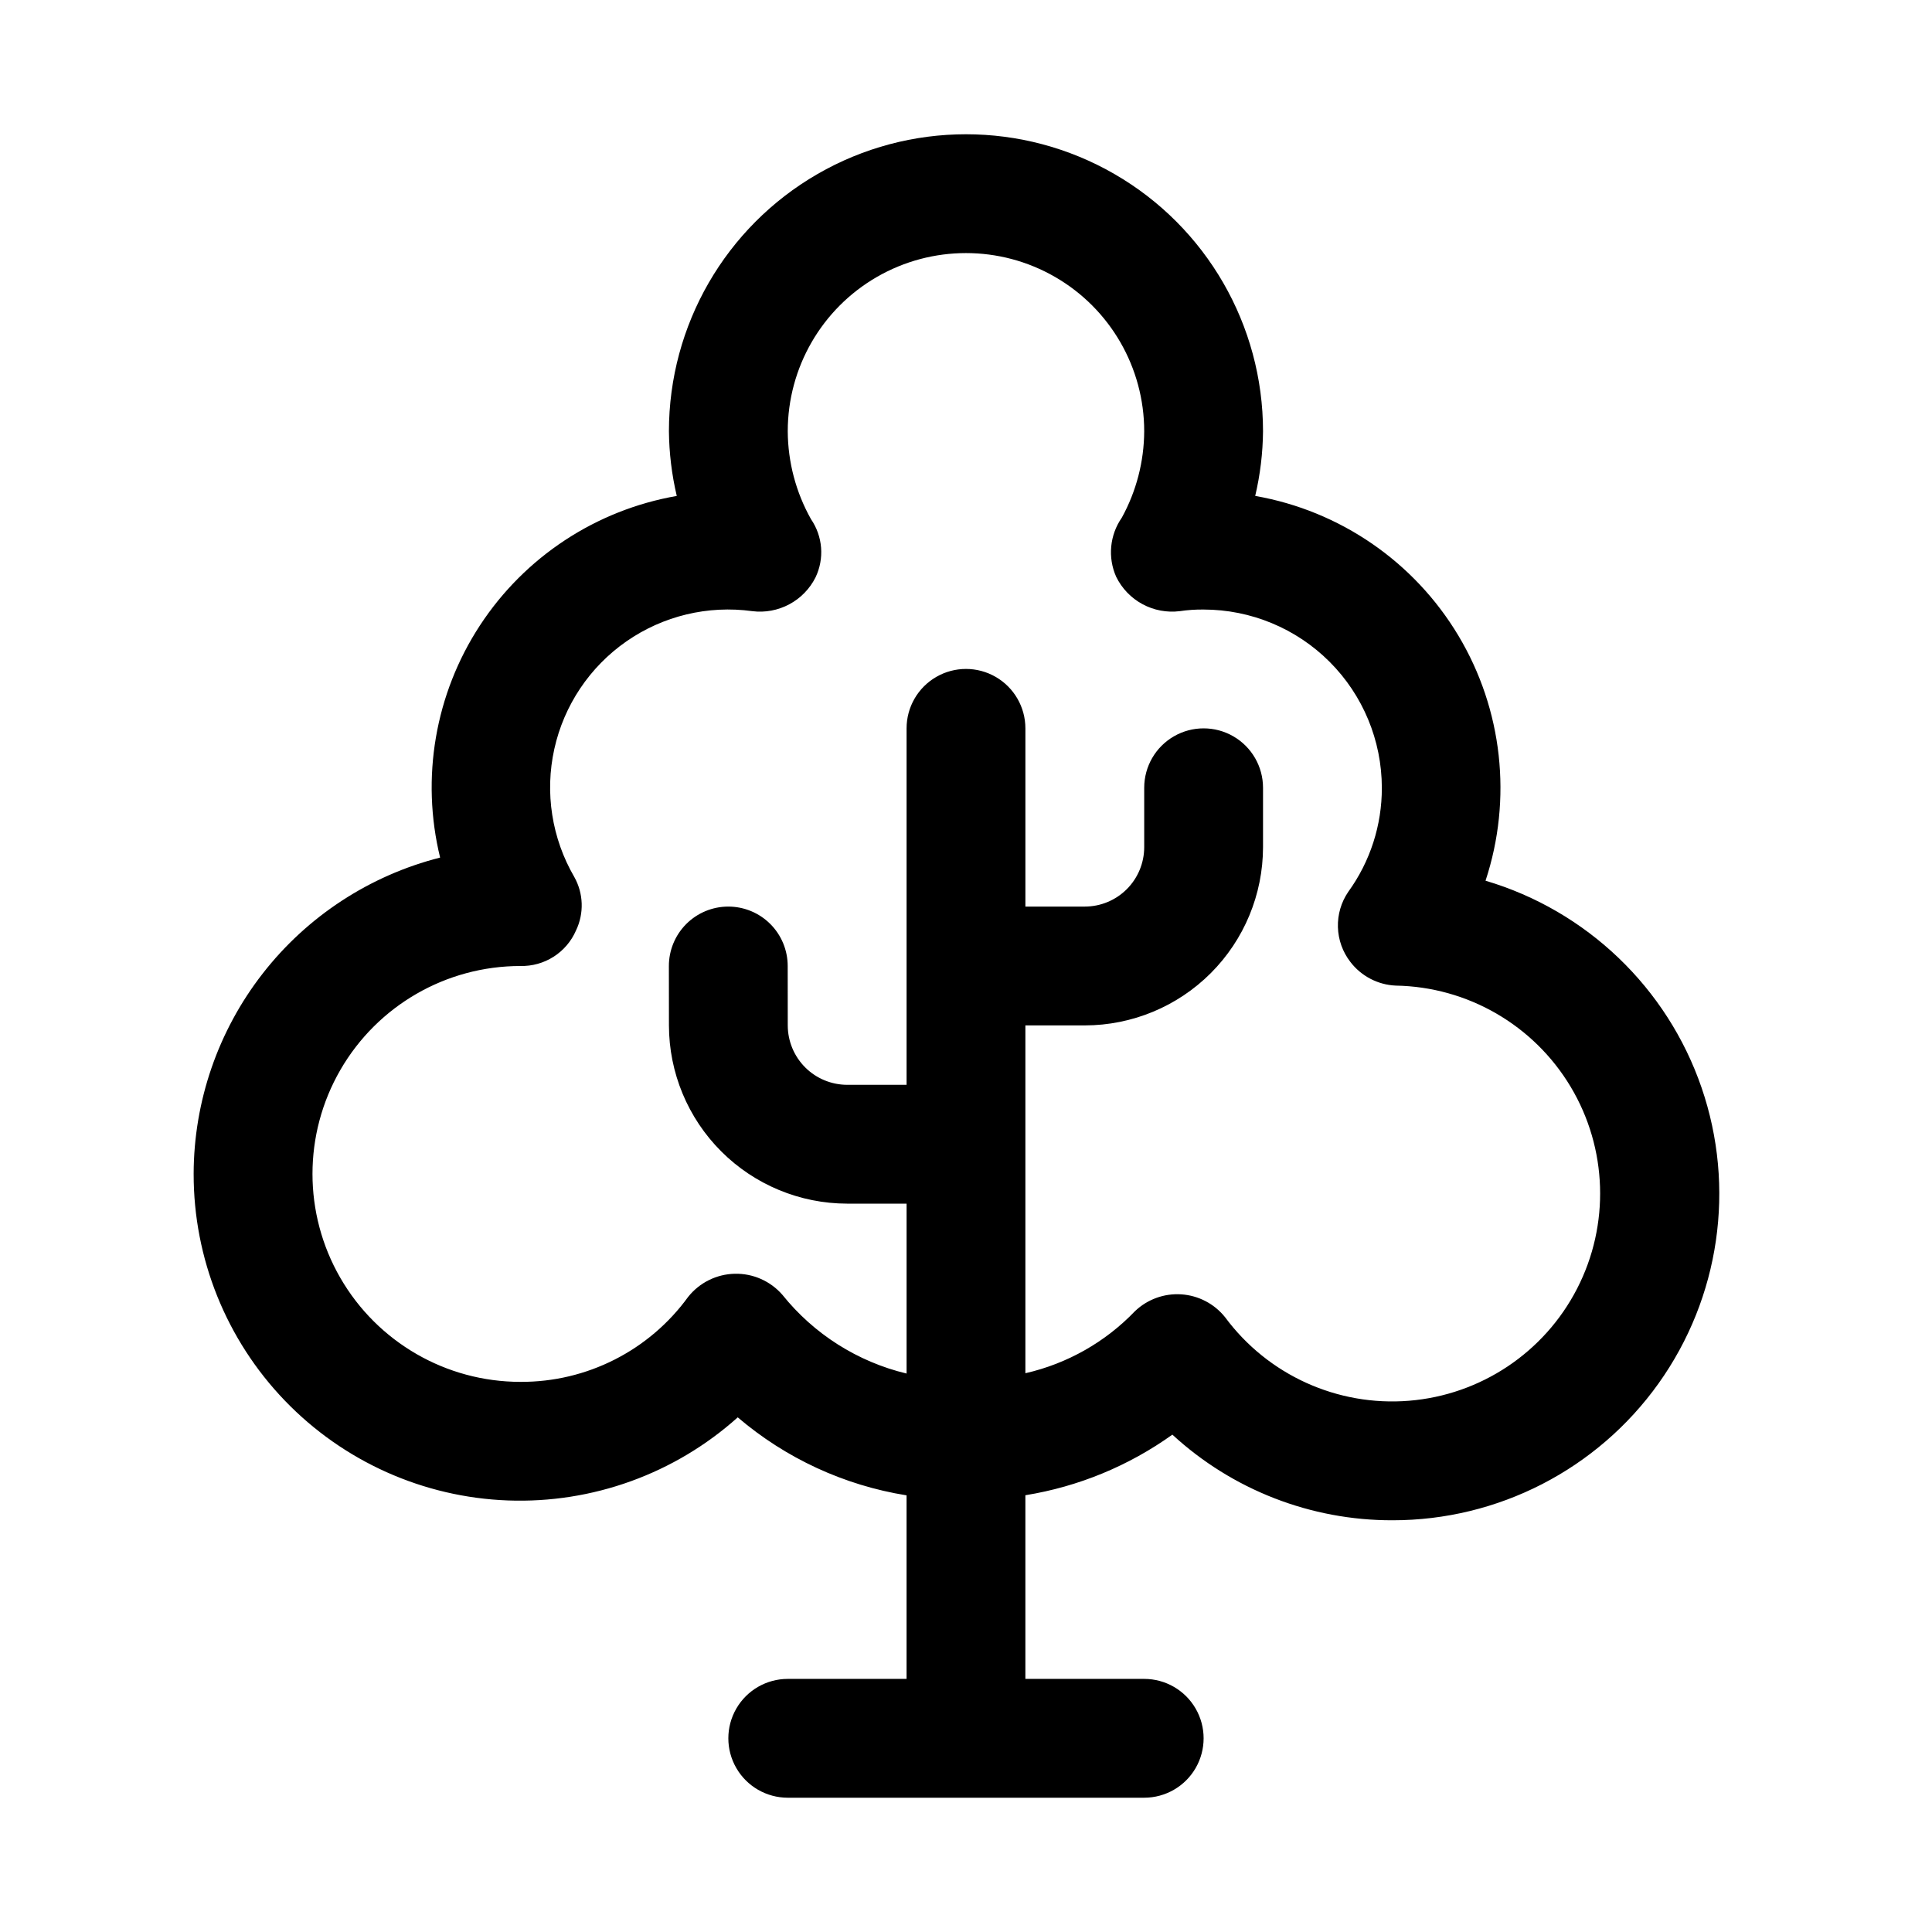 <?xml version="1.0" encoding="UTF-8"?>
<!-- Uploaded to: SVG Repo, www.svgrepo.com, Generator: SVG Repo Mixer Tools -->
<svg fill="#000000" width="800px" height="800px" version="1.1" viewBox="144 144 512 512" xmlns="http://www.w3.org/2000/svg">
 <path d="m195.32 455.1c-0.031 22.402 8.637 43.945 24.172 60.086s36.727 25.625 59.113 26.449c22.391 0.824 44.223-7.07 60.906-22.023 12.73 10.867 28.211 18.02 44.738 20.672v48.641h-31.488c-5.625 0-10.82 3.004-13.633 7.875-2.812 4.871-2.812 10.871 0 15.742 2.812 4.871 8.008 7.871 13.633 7.871h94.465c5.625 0 10.824-3 13.637-7.871 2.812-4.871 2.812-10.871 0-15.742-2.812-4.871-8.012-7.875-13.637-7.875h-31.488v-48.672c14.051-2.277 27.383-7.773 38.953-16.059 15.898 14.641 36.734 22.746 58.344 22.695 27.973 0.02 54.23-13.48 70.484-36.242 16.258-22.766 20.504-51.98 11.406-78.434-9.102-26.449-30.422-46.871-57.242-54.816 7.148-21.664 4.523-45.371-7.195-64.949-11.715-19.574-31.371-33.09-53.844-37.023 1.32-5.613 2.016-11.355 2.07-17.125 0-28.121-15.004-54.109-39.359-68.172s-54.363-14.062-78.723 0c-24.355 14.062-39.359 40.051-39.359 68.172 0.059 5.769 0.754 11.512 2.078 17.129-21.387 3.723-40.27 16.145-52.156 34.305-11.887 18.164-15.707 40.441-10.559 61.531-18.648 4.738-35.191 15.551-47.016 30.73-11.824 15.18-18.266 33.863-18.301 53.105zm86.594-55.102c3.109 0.074 6.176-0.777 8.797-2.453 2.625-1.672 4.688-4.09 5.93-6.945 2.176-4.523 2.008-9.824-0.453-14.203-5.957-10.238-7.848-22.34-5.289-33.906 2.559-11.566 9.375-21.742 19.094-28.512 9.723-6.769 21.633-9.629 33.367-8.016 3.379 0.426 6.805-0.211 9.809-1.816 3.004-1.605 5.434-4.102 6.961-7.144 1.168-2.449 1.676-5.164 1.465-7.871-0.215-2.707-1.137-5.309-2.672-7.547-3.996-7.113-6.117-15.125-6.16-23.285 0-16.875 9.004-32.465 23.617-40.902 14.613-8.438 32.617-8.438 47.23 0s23.617 24.027 23.617 40.902c-0.039 8.004-2.078 15.871-5.934 22.887-3.207 4.606-3.773 10.547-1.492 15.672 1.512 3.082 3.945 5.617 6.965 7.246 3.019 1.633 6.477 2.281 9.879 1.859 2.094-0.312 4.211-0.457 6.328-0.43 12.52 0.012 24.527 4.992 33.383 13.848 8.852 8.855 13.832 20.859 13.848 33.383 0.027 9.895-3.086 19.547-8.887 27.562-1.891 2.758-2.852 6.047-2.754 9.387 0.098 3.344 1.254 6.566 3.305 9.211 2.879 3.762 7.277 6.059 12.012 6.269 19.043 0.32 36.57 10.453 46.352 26.797 9.781 16.34 10.43 36.574 1.715 53.512-8.711 16.934-25.555 28.168-44.539 29.711-18.98 1.543-37.414-6.828-48.746-22.137-2.844-3.559-7.051-5.758-11.598-6.062-4.543-0.301-9.008 1.32-12.297 4.473-7.859 8.195-17.953 13.906-29.027 16.43v-92.176h15.746c12.52-0.012 24.527-4.992 33.383-13.848 8.852-8.855 13.832-20.863 13.848-33.383v-15.746c0-5.625-3-10.82-7.871-13.633s-10.875-2.812-15.746 0c-4.871 2.812-7.871 8.008-7.871 13.633v15.746c-0.004 4.172-1.664 8.176-4.617 11.129-2.949 2.949-6.953 4.609-11.125 4.613h-15.746v-47.23c0-5.625-3-10.824-7.871-13.637s-10.875-2.812-15.746 0-7.871 8.012-7.871 13.637v94.465h-15.742c-4.176-0.008-8.18-1.672-11.133-4.625-2.953-2.957-4.609-6.961-4.613-11.137l-0.016-15.742c-0.004-4.176-1.664-8.176-4.617-11.125-2.953-2.949-6.953-4.606-11.125-4.606h-0.016c-4.176 0.004-8.18 1.668-11.129 4.621-2.949 2.957-4.606 6.965-4.602 11.141l0.016 15.727c0.016 12.523 4.996 24.527 13.852 33.383 8.852 8.855 20.859 13.836 33.383 13.852h15.742v45.027c-12.984-3.113-24.566-10.457-32.918-20.875-3.168-3.641-7.793-5.68-12.617-5.57-4.82 0.105-9.348 2.352-12.352 6.129-10.324 14.23-26.871 22.613-44.449 22.52-19.688 0-37.879-10.504-47.723-27.551-9.844-17.051-9.844-38.055 0-55.105s28.035-27.551 47.723-27.551z"/>
</svg>